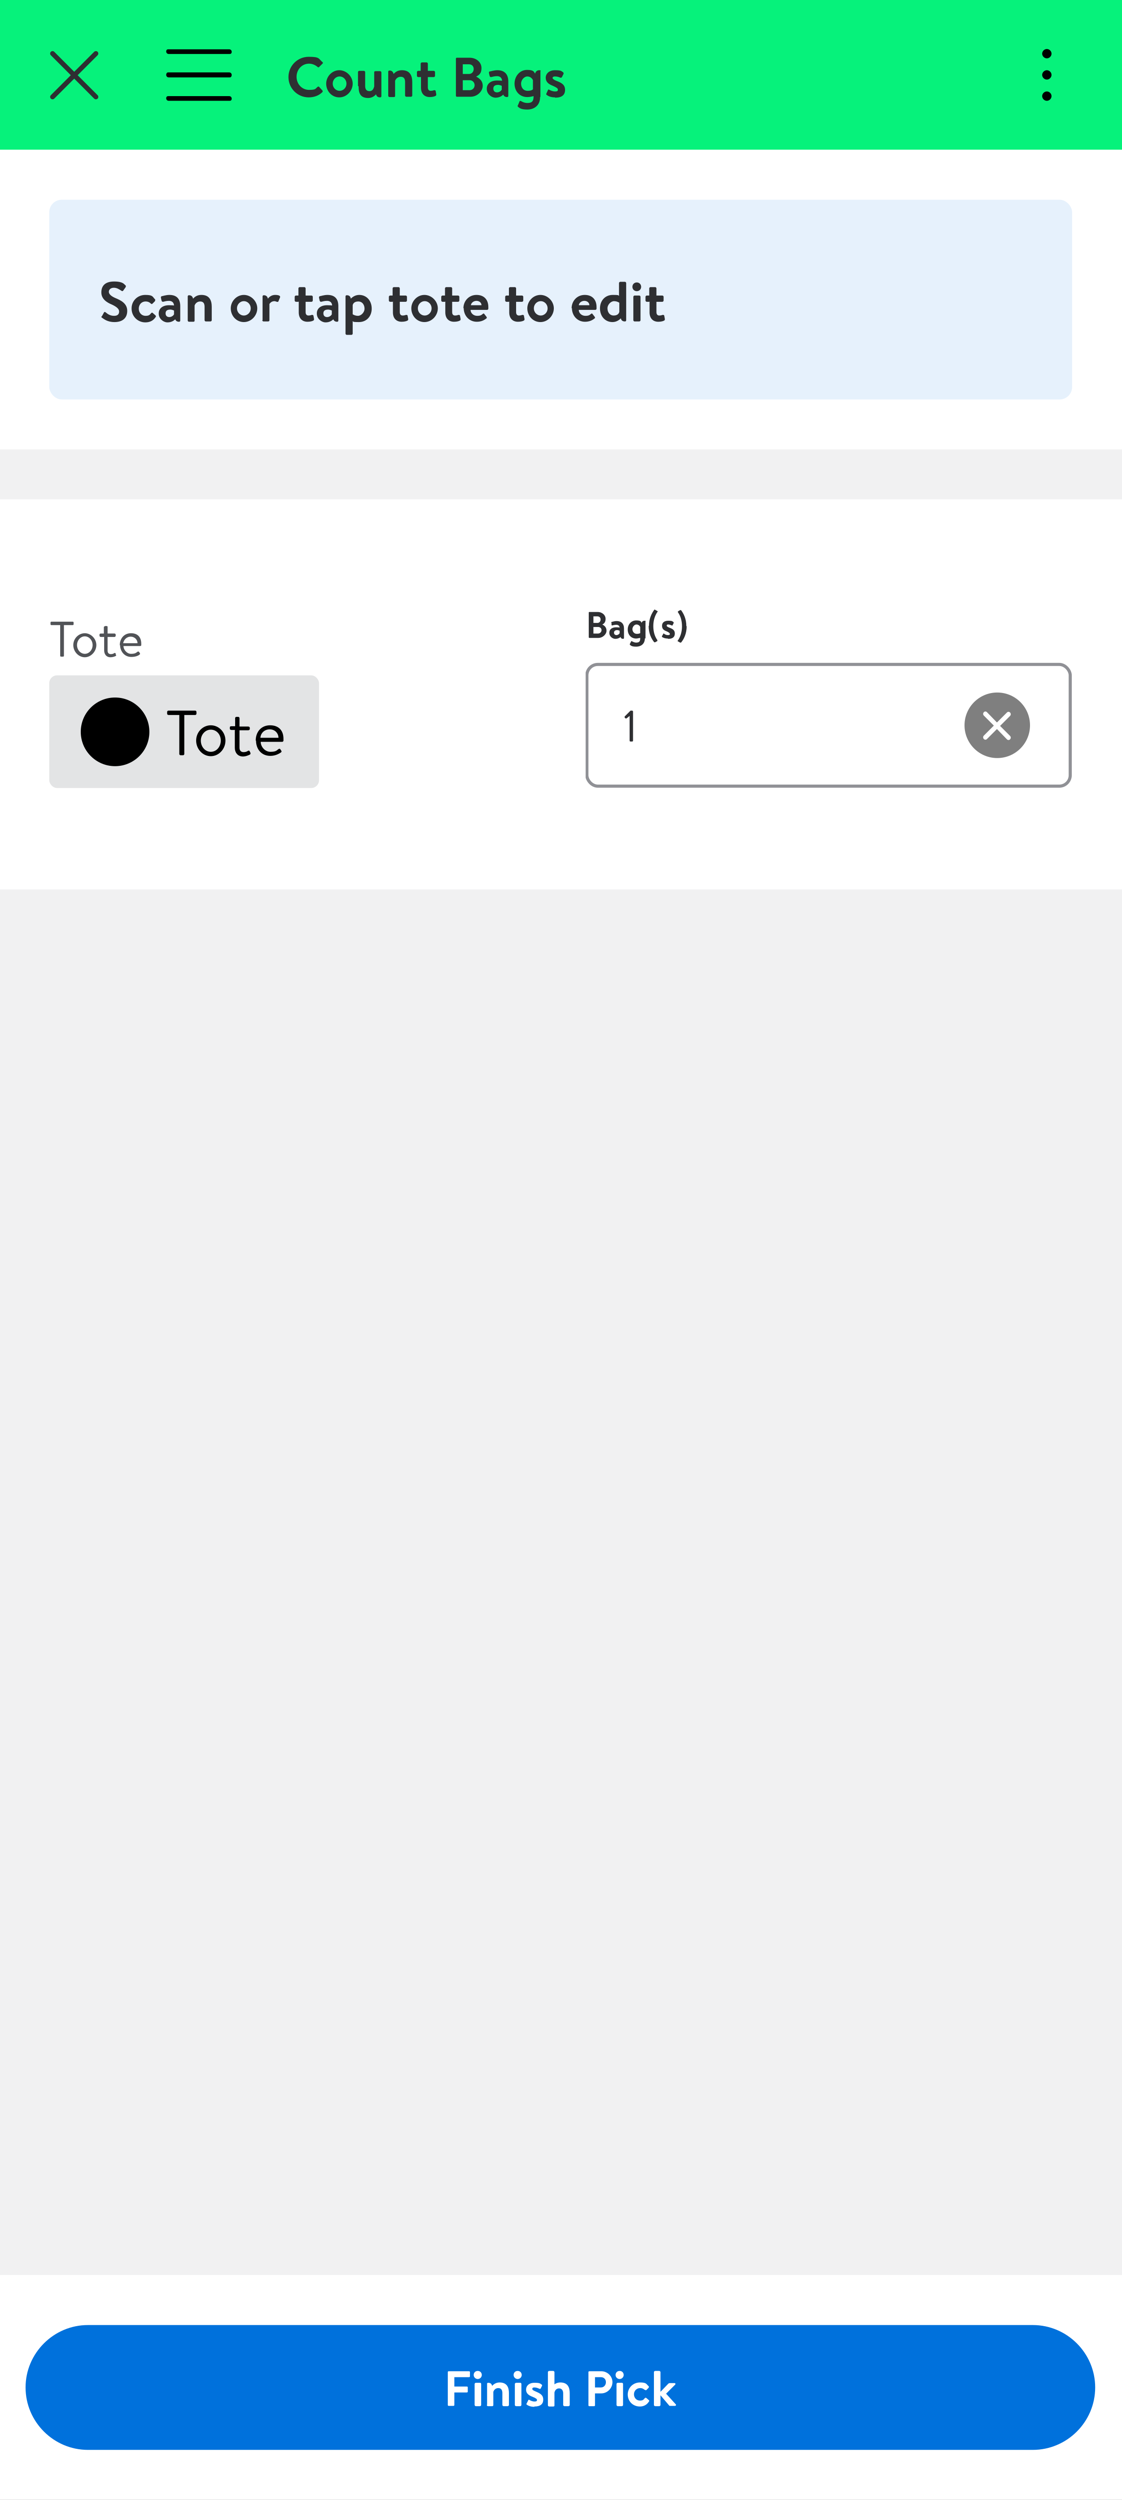 <?xml version="1.0" encoding="UTF-8"?>
<svg id="Layer_1" data-name="Layer 1" xmlns="http://www.w3.org/2000/svg" version="1.1" xmlns:xlink="http://www.w3.org/1999/xlink" viewBox="0 0 359.8 801">
  <rect x="0" y="0" width="359.8" height="801" fill="#808080" stroke="none"/>
  <defs>
    <style>
      .cls-1, .cls-2, .cls-3, .cls-4, .cls-5, .cls-6, .cls-7, .cls-8, .cls-9, .cls-10, .cls-11, .cls-12 {
        stroke-width: 0px;
      }

      .cls-1, .cls-5 {
        fill: #000;
      }

      .cls-13 {
        opacity: .5;
      }

      .cls-2, .cls-14 {
        fill: none;
      }

      .cls-15 {
        clip-path: url(#clippath-1);
      }

      .cls-3 {
        fill: #f1f1f2;
      }

      .cls-4 {
        fill: #515357;
      }

      .cls-5, .cls-6 {
        fill-rule: evenodd;
      }

      .cls-6, .cls-7 {
        fill: #2e2f32;
      }

      .cls-16 {
        clip-path: url(#clippath);
      }

      .cls-8 {
        fill: #e3e4e5;
      }

      .cls-9 {
        fill: #e6f1fc;
      }

      .cls-10 {
        fill: #06f27b;
      }

      .cls-11 {
        fill: #fff;
      }

      .cls-14 {
        stroke: #909196;
      }

      .cls-12 {
        fill: #0071dc;
      }
    </style>
    <clipPath id="clippath">
      <rect class="cls-2" x="187.8" y="192.4" width="156" height="60.1"/>
    </clipPath>
    <clipPath id="clippath-1">
      <rect class="cls-2" x="199.8" y="222.4" width="96" height="20"/>
    </clipPath>
  </defs>
  <rect class="cls-11" x="-.2" width="360" height="800"/>
  <rect class="cls-10" x="-.2" width="360" height="48"/>
  <path class="cls-6" d="M16.3,16.6c.3-.3.8-.3,1.1,0l6.4,6.4,6.4-6.4c.3-.3.8-.3,1.1,0s.3.8,0,1.1l-6.4,6.4,6.4,6.4c.3.3.3.8,0,1.1s-.8.3-1.1,0l-6.4-6.4-6.4,6.4c-.3.3-.8.3-1.1,0s-.3-.8,0-1.1l6.4-6.4-6.4-6.4c-.3-.3-.3-.8,0-1.1Z"/>
  <path class="cls-1" d="M73.5,15.8c.4,0,.8.3.8.8s-.3.7-.6.7h-.1s-19.5,0-19.5,0c-.4,0-.8-.3-.8-.8s.3-.7.6-.7h.1s19.5,0,19.5,0Z"/>
  <path class="cls-1" d="M73.5,30.8c.4,0,.8.3.8.8s-.3.7-.6.7h-.1s-19.5,0-19.5,0c-.4,0-.8-.3-.8-.8s.3-.7.6-.7h.1s19.5,0,19.5,0Z"/>
  <path class="cls-1" d="M74.3,24c0-.4-.3-.8-.8-.8h-19.6c-.4,0-.6.4-.6.8s.3.8.8.8h19.6c.4,0,.6-.4.6-.8Z"/>
  <path class="cls-7" d="M92.5,24.7c0-3.6,2.9-6.5,6.5-6.5s3.1.6,4.4,1.7c.2.1.2.4,0,.5l-1.1,1.1c-.1.1-.3.1-.4,0-.8-.7-1.8-1.1-2.8-1.1-2.3,0-4,1.9-4,4.2s1.7,4.2,4,4.2,2-.4,2.8-1c.1-.1.3-.1.4,0l1.1,1.2c.1.1.1.4,0,.5-1.2,1.2-2.8,1.7-4.4,1.7-3.6,0-6.5-2.9-6.5-6.5ZM104.6,26.8c0-2.3,1.9-4.3,4.2-4.3s4.3,2,4.3,4.3-1.9,4.4-4.3,4.4-4.2-2-4.2-4.4ZM106.7,26.8c0,1.3,1,2.3,2.2,2.3s2.2-1,2.2-2.3-1-2.3-2.2-2.3-2.2,1-2.2,2.3ZM114.8,27.5v-4.4c0-.2.2-.4.4-.4h1.5c.2,0,.4.2.4.4v4.4c0,1.1.4,1.7,1.4,1.7s1.3-.8,1.5-1.5v-4.5c0-.3.1-.4.5-.4h1.4c.2,0,.4.2.4.4v7.6c0,.2-.1.4-.4.4-.8,0-1.2-.4-1.3-1-.4.5-1.3,1.2-2.5,1.2-2.6,0-3.1-1.6-3.1-3.7ZM124.5,30.6v-7.6c0-.2.1-.4.4-.4.8,0,1.2.5,1.3,1.1.5-.5,1.2-1.2,2.7-1.2,2.6,0,3.3,1.8,3.3,3.8v4.3c0,.2-.2.4-.4.4h-1.5c-.2,0-.4-.2-.4-.4v-4.3c0-1.1-.4-1.7-1.4-1.7s-1.6.7-1.8,1.3v4.8c0,.3-.1.4-.5.4h-1.3c-.2,0-.4-.2-.4-.4ZM134.9,24.7h-.8c-.2,0-.4-.2-.4-.4v-1.2c0-.2.2-.4.4-.4h.8v-2.3c0-.2.2-.4.4-.4h1.5c.2,0,.4.2.4.4v2.3h1.9c.2,0,.4.2.4.4v1.2c0,.2-.2.4-.4.4h-1.9v3.3c0,.8.4,1.1.9,1.1s.8-.1,1.1-.2c.2,0,.4,0,.5.2l.2,1.1c0,.2,0,.4-.2.5-.3.2-1,.4-1.9.4-1.7,0-2.8-1.1-2.8-3v-3.5ZM152.6,24.5h0c1,.5,2.2,1.3,2.2,3s-1.7,3.5-3.9,3.5h-4.4c-.2,0-.3-.2-.3-.3v-11.9c0-.2.1-.3.3-.3h4.1c2.1,0,3.8,1.4,3.8,3.3s-.9,2.3-1.8,2.8ZM148.4,23.7h2c.9,0,1.5-.7,1.5-1.6s-.6-1.5-1.5-1.5h-2v3.1ZM148.4,28.9h2.2c.9,0,1.6-.7,1.6-1.6s-.7-1.6-1.6-1.6h-2.2v3.2ZM156.1,28.4c0-1.5,1.2-2.6,3.3-2.6s1.6.2,1.6.2c0-1.1-.7-1.6-1.6-1.6s-1.4.2-1.9.3c-.3,0-.4-.1-.5-.4l-.2-.9c0-.3,0-.5.3-.5.2,0,1.3-.4,2.4-.4,2.4,0,3.5,1.4,3.5,3.6v4.6c0,.2-.1.4-.4.4-.7,0-1.1-.4-1.2-.8-.5.5-1.3,1-2.5,1s-2.8-1.1-2.8-2.8ZM158.2,28.4c0,.7.4,1.2,1.2,1.2s1.4-.6,1.5-.9v-1.2s-.6-.3-1.2-.3c-1,0-1.5.4-1.5,1.2ZM173.2,31.1c0,2.7-1.9,4-4.1,4s-2.6-.6-3-.9c-.1-.1-.2-.3,0-.5l.5-1.2c0-.2.3-.2.5-.1.3.2,1.1.6,2,.6,1.3,0,2-.4,2-2v-.2c-.4.1-1.2.3-2,.3-2.5,0-4.1-1.9-4.1-4.3s1.7-4.4,4-4.4,2.2.7,2.6,1.2c.1-.6.6-1.1,1.3-1.1s.4.2.4.4v8.1ZM170.9,28.7v-3c-.2-.5-.8-1.2-1.8-1.2s-2,1.1-2,2.3.7,2.3,2.1,2.3,1.7-.5,1.7-.5ZM178,31.2c-1.4,0-2.2-.4-2.7-.8-.1,0-.2-.3-.1-.4l.5-1.1c0-.2.3-.3.5-.1.4.2,1,.5,1.8.5s.9-.2.9-.6-.5-.7-1.6-1.2c-1.6-.6-2.3-1.4-2.3-2.6s1-2.4,3-2.4,2,.3,2.5.6c.2.1.3.4.2.6l-.5,1c-.1.2-.3.2-.5.2-.4-.2-1-.4-1.7-.4s-.8.3-.8.5.4.6,1.2.9c1.6.6,2.8,1.2,2.8,2.9s-1.1,2.5-3.2,2.5Z"/>
  <path class="cls-5" d="M337.2,24c0,.8-.7,1.5-1.5,1.5s-1.5-.7-1.5-1.5.7-1.5,1.5-1.5,1.5.7,1.5,1.5ZM337.2,17.2c0,.8-.7,1.5-1.5,1.5s-1.5-.7-1.5-1.5.7-1.5,1.5-1.5,1.5.7,1.5,1.5ZM337.2,30.8c0,.8-.7,1.5-1.5,1.5s-1.5-.7-1.5-1.5.7-1.5,1.5-1.5,1.5.7,1.5,1.5Z"/>
  <rect class="cls-11" x="-.2" y="48" width="360" height="80"/>
  <rect class="cls-11" x="15.8" y="64" width="328" height="64"/>
  <rect class="cls-9" x="15.8" y="64" width="328" height="64" rx="4" ry="4"/>
  <path class="cls-7" d="M36.7,103.2c-2.3,0-3.4-1-4-1.4-.2-.1-.3-.3,0-.5l.6-1.1c.1-.3.4-.3.6-.1.7.6,1.5,1.1,2.7,1.1s1.6-.6,1.6-1.4-.8-1.5-2.3-2.2c-1.7-.7-3.4-1.8-3.4-3.9s1.2-3.5,4.1-3.5,3.2.9,3.6,1.2c.2.1.2.4.1.6l-.7,1c-.1.2-.4.4-.6.2-.8-.5-1.5-1-2.5-1s-1.6.6-1.6,1.3.7,1.4,2.1,2c1.7.7,3.8,1.7,3.8,4.1s-1.6,3.6-4.1,3.6ZM42.2,98.8c0-2.4,1.9-4.3,4.4-4.3s2.3.6,3.1,1.4c.2.2,0,.4,0,.6l-.8.8c-.2.2-.4.1-.5,0-.4-.4-.9-.7-1.7-.7-1.3,0-2.2,1-2.2,2.3s.9,2.3,2.2,2.3,1.4-.5,1.8-.9c.1-.1.4-.2.5,0l.8.7c.2.2.3.4.1.6-.7,1.1-1.8,1.7-3.3,1.7-2.4,0-4.4-1.9-4.4-4.4ZM50.9,100.4c0-1.5,1.2-2.6,3.3-2.6s1.6.2,1.6.2c0-1.1-.7-1.6-1.6-1.6s-1.4.2-1.9.3c-.3,0-.4-.1-.5-.4l-.2-.9c0-.3,0-.4.3-.5.2,0,1.3-.4,2.4-.4,2.4,0,3.5,1.3,3.5,3.6v4.6c0,.2-.1.4-.4.4-.7,0-1.1-.4-1.2-.8-.5.5-1.3,1-2.5,1s-2.8-1.1-2.8-2.8ZM53.1,100.4c0,.7.4,1.2,1.2,1.2s1.4-.6,1.5-.9v-1.2s-.6-.3-1.2-.3c-1,0-1.5.4-1.5,1.2ZM60.2,102.6v-7.6c0-.2.1-.4.4-.4.8,0,1.2.5,1.3,1.1.5-.5,1.2-1.2,2.7-1.2,2.6,0,3.3,1.8,3.3,3.8v4.3c0,.2-.2.4-.4.4h-1.5c-.2,0-.4-.2-.4-.4v-4.3c0-1.1-.4-1.7-1.4-1.7s-1.6.7-1.8,1.3v4.8c0,.3-.1.4-.5.4h-1.3c-.2,0-.4-.2-.4-.4ZM74,98.8c0-2.3,1.9-4.3,4.2-4.3s4.3,2,4.3,4.3-1.9,4.4-4.3,4.4-4.2-2-4.2-4.4ZM76,98.8c0,1.3,1,2.3,2.2,2.3s2.2-1,2.2-2.3-1-2.3-2.2-2.3-2.2,1-2.2,2.3ZM84.2,102.6v-7.6c0-.2.1-.4.4-.4.8,0,1.2.5,1.3,1.1.3-.4,1.1-1.2,2.3-1.2s1.8.3,1.6.8l-.5,1.2c0,.2-.3.3-.5.2-.2,0-.4-.2-.8-.2-.9,0-1.4.6-1.6.9v5.2c0,.3-.2.4-.5.4h-1.4c-.2,0-.4-.2-.4-.4ZM95.7,96.7h-.8c-.2,0-.4-.2-.4-.4v-1.2c0-.2.2-.4.4-.4h.8v-2.3c0-.2.2-.4.4-.4h1.5c.2,0,.4.2.4.4v2.3h1.9c.2,0,.4.2.4.4v1.2c0,.2-.2.4-.4.4h-1.9v3.3c0,.8.4,1.1.9,1.1s.8-.1,1.1-.2c.2,0,.4,0,.5.2l.2,1.1c0,.2,0,.4-.2.5-.3.2-1,.4-1.9.4-1.7,0-2.8-1.1-2.8-3v-3.5ZM101.6,100.4c0-1.5,1.2-2.6,3.3-2.6s1.6.2,1.6.2c0-1.1-.7-1.6-1.6-1.6s-1.4.2-1.9.3c-.3,0-.4-.1-.5-.4l-.2-.9c0-.3,0-.4.3-.5.2,0,1.3-.4,2.4-.4,2.4,0,3.5,1.3,3.5,3.6v4.6c0,.2-.1.4-.4.4-.7,0-1.1-.4-1.2-.8-.5.5-1.3,1-2.5,1s-2.8-1.1-2.8-2.8ZM103.7,100.4c0,.7.4,1.2,1.2,1.2s1.4-.6,1.5-.9v-1.2s-.6-.3-1.2-.3c-1,0-1.5.4-1.5,1.2ZM119.2,98.9c0,2.4-1.6,4.3-4.1,4.3s-1.6-.2-2-.3v4c0,.2-.2.4-.4.4h-1.5c-.2,0-.4-.2-.4-.4v-11.9c0-.2.1-.4.4-.4.8,0,1.2.4,1.3,1.1.5-.5,1.4-1.2,2.7-1.2,2.3,0,4,1.8,4,4.4ZM113.1,97.7v3s.7.5,1.7.5,2.1-1.1,2.1-2.3-.7-2.3-2-2.3-1.7.7-1.8,1.2ZM125.9,96.7h-.8c-.2,0-.4-.2-.4-.4v-1.2c0-.2.2-.4.4-.4h.8v-2.3c0-.2.2-.4.4-.4h1.5c.2,0,.4.2.4.4v2.3h1.9c.2,0,.4.2.4.4v1.2c0,.2-.2.4-.4.4h-1.9v3.3c0,.8.4,1.1.9,1.1s.8-.1,1.1-.2c.2,0,.4,0,.5.2l.2,1.1c0,.2,0,.4-.2.5-.3.2-1,.4-1.9.4-1.7,0-2.8-1.1-2.8-3v-3.5ZM131.9,98.8c0-2.3,1.9-4.3,4.2-4.3s4.3,2,4.3,4.3-1.9,4.4-4.3,4.4-4.2-2-4.2-4.4ZM134,98.8c0,1.3,1,2.3,2.2,2.3s2.2-1,2.2-2.3-1-2.3-2.2-2.3-2.2,1-2.2,2.3ZM142.7,96.7h-.8c-.2,0-.4-.2-.4-.4v-1.2c0-.2.2-.4.4-.4h.8v-2.3c0-.2.2-.4.4-.4h1.5c.2,0,.4.2.4.4v2.3h1.9c.2,0,.4.2.4.4v1.2c0,.2-.2.4-.4.4h-1.9v3.3c0,.8.4,1.1.9,1.1s.8-.1,1.1-.2c.2,0,.4,0,.5.2l.2,1.1c0,.2,0,.4-.2.5-.3.2-1,.4-1.9.4-1.7,0-2.8-1.1-2.8-3v-3.5ZM148.6,98.8c0-2.3,1.7-4.3,4.2-4.3s3.8,1.6,3.8,3.9,0,.4,0,.5c0,.2-.2.4-.4.4h-5.3c0,1,.9,1.9,2.1,1.9s1.4-.3,1.8-.6c.2-.2.4-.2.5,0l.7.9c.1.2.2.4,0,.5-.7.6-1.7,1.1-3.1,1.1-2.5,0-4.2-2-4.2-4.4ZM151,97.8h3.4c0-.8-.7-1.4-1.6-1.4s-1.7.6-1.8,1.4ZM163.2,96.7h-.8c-.2,0-.4-.2-.4-.4v-1.2c0-.2.2-.4.4-.4h.8v-2.3c0-.2.2-.4.4-.4h1.5c.2,0,.4.2.4.4v2.3h1.9c.2,0,.4.2.4.4v1.2c0,.2-.2.4-.4.4h-1.9v3.3c0,.8.4,1.1.9,1.1s.8-.1,1.1-.2c.2,0,.4,0,.5.2l.2,1.1c0,.2,0,.4-.2.5-.3.2-1,.4-1.9.4-1.7,0-2.8-1.1-2.8-3v-3.5ZM169.1,98.8c0-2.3,1.9-4.3,4.2-4.3s4.3,2,4.3,4.3-1.9,4.4-4.3,4.4-4.2-2-4.2-4.4ZM171.2,98.8c0,1.3,1,2.3,2.2,2.3s2.2-1,2.2-2.3-1-2.3-2.2-2.3-2.2,1-2.2,2.3ZM183.3,98.8c0-2.3,1.7-4.3,4.2-4.3s3.8,1.6,3.8,3.9,0,.4,0,.5c0,.2-.2.4-.4.4h-5.3c0,1,.9,1.9,2.1,1.9s1.4-.3,1.8-.6c.2-.2.4-.2.5,0l.7.9c.1.2.2.4,0,.5-.7.6-1.7,1.1-3.1,1.1-2.5,0-4.2-2-4.2-4.4ZM185.6,97.8h3.4c0-.8-.7-1.4-1.6-1.4s-1.7.6-1.8,1.4ZM192.4,98.8c0-2.4,1.6-4.3,4.1-4.3s1.6.2,2,.3v-4.1c0-.2.2-.4.4-.4h1.5c.2,0,.4.2.4.4v11.9c0,.2-.1.4-.4.4-.8,0-1.2-.4-1.3-1-.5.5-1.4,1.2-2.7,1.2-2.3,0-4-1.8-4-4.4ZM198.6,100v-3s-.7-.5-1.7-.5-2.1,1.1-2.1,2.3.7,2.3,2,2.3,1.7-.7,1.8-1.2ZM203.1,102.6v-7.5c0-.2.2-.4.4-.4h1.5c.2,0,.4.2.4.4v7.5c0,.2-.2.4-.4.4h-1.5c-.2,0-.4-.2-.4-.4ZM204.2,93.3c-.8,0-1.4-.6-1.4-1.4s.6-1.4,1.4-1.4,1.4.6,1.4,1.4-.6,1.4-1.4,1.4ZM208.2,96.7h-.8c-.2,0-.4-.2-.4-.4v-1.2c0-.2.2-.4.4-.4h.8v-2.3c0-.2.2-.4.4-.4h1.5c.2,0,.4.2.4.4v2.3h1.9c.2,0,.4.2.4.4v1.2c0,.2-.2.4-.4.4h-1.9v3.3c0,.8.4,1.1.9,1.1s.8-.1,1.1-.2c.2,0,.4,0,.5.2l.2,1.1c0,.2,0,.4-.2.5-.3.2-1,.4-1.9.4-1.7,0-2.8-1.1-2.8-3v-3.5Z"/>
  <g>
    <rect class="cls-3" x="-.2" y="144" width="360" height="585"/>
    <rect class="cls-11" x="-.2" y="160" width="360" height="125"/>
    <path class="cls-4" d="M19.3,210.1v-9.8h-2.8c-.2,0-.3-.1-.3-.3v-.5c0-.2.1-.3.3-.3h6.8c.2,0,.3.1.3.3v.5c0,.2-.1.3-.3.3h-2.8v9.8c0,.2-.1.3-.3.3h-.6c-.2,0-.3-.1-.3-.3ZM23.5,206.7c0-2.1,1.7-3.8,3.7-3.8s3.7,1.8,3.7,3.8-1.7,3.9-3.7,3.9-3.7-1.8-3.7-3.9ZM24.7,206.7c0,1.5,1.1,2.8,2.5,2.8s2.5-1.3,2.5-2.8-1.1-2.8-2.5-2.8-2.5,1.3-2.5,2.8ZM33.3,204.1h-1c-.2,0-.4-.2-.4-.4v-.3c0-.2.1-.4.4-.4h1v-2c0-.2.2-.3.4-.4h.5c.2,0,.3.1.3.3v2.1h2.2c.2,0,.4.1.4.4v.3c0,.2-.2.4-.4.4h-2.2v4.4c0,.8.5,1.1,1,1.1s.8-.1,1.1-.3c.3-.2.4,0,.5.1v.3c.2.2.2.4,0,.5-.4.2-1,.4-1.7.4-1.3,0-2-1-2-2.2v-4.4ZM38.4,206.8c0-2.1,1.3-3.9,3.6-3.9s3.3,1.4,3.3,3.4,0,.3,0,.4c0,.2-.2.3-.3.3h-5.4c0,1.2,1.1,2.5,2.4,2.5s1.6-.3,2-.6c.3-.2.4-.2.6,0l.2.3c.1.2.2.3,0,.5-.4.4-1.4.8-2.7.8-2.2,0-3.6-1.8-3.6-3.9ZM39.6,206.1h4.5c0-1.1-.9-2.1-2.2-2.1s-2.2,1-2.4,2.1Z"/>
    <rect class="cls-8" x="15.8" y="216.4" width="86.5" height="36.1" rx="2.5" ry="2.5"/>
    <circle class="cls-1" cx="36.9" cy="234.5" r="11"/>
    <path class="cls-1" d="M57.5,241.6v-12.5h-3.5c-.2,0-.4-.2-.4-.4v-.6c0-.2.2-.4.4-.4h8.6c.2,0,.4.2.4.4v.6c0,.2-.2.4-.4.4h-3.5v12.5c0,.2-.2.4-.4.4h-.8c-.2,0-.4-.2-.4-.4ZM62.9,237.3c0-2.7,2.1-4.9,4.7-4.9s4.7,2.2,4.7,4.9-2.1,5-4.7,5-4.7-2.3-4.7-5ZM64.4,237.3c0,2,1.4,3.6,3.2,3.6s3.2-1.6,3.2-3.6-1.4-3.5-3.2-3.5-3.2,1.6-3.2,3.5ZM75.4,233.9h-1.2c-.3,0-.5-.2-.5-.4v-.4c0-.3.2-.4.5-.4h1.2v-2.6c0-.2.2-.4.4-.4h.6c.2,0,.4.2.4.4v2.7h2.8c.3,0,.5.2.5.4v.4c0,.2-.2.4-.5.4h-2.8v5.6c0,1,.6,1.4,1.3,1.4s1.1-.2,1.4-.4c.4-.2.5,0,.6.2l.2.4c.1.3,0,.5-.2.6-.4.2-1.3.6-2.2.6-1.7,0-2.6-1.3-2.6-2.8v-5.6ZM82,237.3c0-2.7,1.7-4.9,4.6-4.9s4.3,1.8,4.3,4.3,0,.4,0,.6c0,.2-.2.4-.4.4h-6.9c0,1.6,1.4,3.2,3.1,3.2s2-.4,2.5-.8c.3-.2.5-.3.7,0l.2.3c.2.3.3.4,0,.7-.6.4-1.8,1.1-3.4,1.1-2.9,0-4.6-2.2-4.6-4.9ZM83.5,236.4h5.8c0-1.4-1.1-2.7-2.8-2.7s-2.9,1.2-3,2.7Z"/>
    <g class="cls-16">
      <g>
        <path class="cls-7" d="M193.1,200.1h0c.7.3,1.4.9,1.4,2s-1.2,2.3-2.6,2.3h-2.9c-.1,0-.2-.1-.2-.2v-7.9c0-.1,0-.2.2-.2h2.7c1.4,0,2.5,1,2.5,2.2s-.6,1.6-1.2,1.9ZM190.3,199.6h1.3c.6,0,1-.5,1-1.1s-.4-1-1-1h-1.3v2.1ZM190.3,203h1.5c.6,0,1.1-.5,1.1-1.1s-.5-1-1.1-1h-1.5v2.1ZM195.4,202.7c0-1,.8-1.7,2.2-1.7s1.1.2,1.1.2c0-.7-.5-1-1-1s-1,.1-1.3.2c-.2,0-.3,0-.3-.2v-.6c-.2-.2,0-.3,0-.3.1,0,.9-.3,1.6-.3,1.6,0,2.4.9,2.4,2.4v3c0,.1,0,.3-.3.3-.4,0-.7-.2-.8-.6-.3.3-.9.6-1.7.6s-1.9-.7-1.9-1.9ZM196.9,202.7c0,.5.3.8.8.8s.9-.4,1-.6v-.8s-.4-.2-.8-.2c-.6,0-1,.3-1,.8ZM206.8,204.5c0,1.8-1.2,2.7-2.8,2.7s-1.7-.4-2-.6c0,0-.1-.2,0-.3l.4-.8c0-.1.2-.1.3,0,.2.1.7.4,1.3.4.9,0,1.3-.3,1.3-1.3v-.2c-.3,0-.8.2-1.3.2-1.7,0-2.7-1.3-2.7-2.9s1.1-2.9,2.7-2.9,1.5.4,1.8.8c0-.4.4-.7.9-.7s.3.1.3.3v5.4ZM205.3,202.9v-2c-.1-.3-.5-.8-1.2-.8s-1.3.8-1.3,1.5.5,1.5,1.4,1.5,1.2-.3,1.2-.3ZM208.1,200.6c0-2.4.9-4.1,1.7-5.2,0-.1.2-.1.3,0l.7.4c.1,0,.2.2,0,.3-.8,1.2-1.3,2.7-1.3,4.5,0,1.9.5,3.4,1.3,4.5,0,.1,0,.2,0,.3l-.7.4c-.1,0-.2,0-.3,0-.9-1.1-1.8-2.8-1.8-5.3ZM214.1,204.6c-.9,0-1.5-.3-1.8-.5,0,0-.1-.2,0-.3l.4-.7c0-.1.2-.2.3,0,.3.2.6.4,1.2.4s.6-.2.6-.4-.3-.5-1-.8c-1.1-.4-1.5-.9-1.5-1.8s.6-1.6,2-1.6,1.3.2,1.6.4c.1,0,.2.2.1.4l-.3.6c0,.1-.2.2-.3.1-.3-.1-.6-.3-1.1-.3s-.5.2-.5.4.3.4.8.6c1.1.4,1.8.8,1.8,1.9s-.7,1.7-2.1,1.7ZM220.2,200.6c0,2.5-.9,4.2-1.8,5.3,0,0-.1,0-.3,0l-.7-.4c-.1,0-.2-.2,0-.3.8-1.2,1.3-2.7,1.3-4.5,0-1.9-.5-3.4-1.3-4.5,0-.1,0-.2,0-.3l.7-.4c.1,0,.2,0,.3,0,.8,1.1,1.7,2.7,1.7,5.2Z"/>
        <rect class="cls-11" x="188.2" y="212.9" width="155" height="39" rx="3.5" ry="3.5"/>
        <rect class="cls-14" x="188.2" y="212.9" width="155" height="39" rx="3.5" ry="3.5"/>
        <g class="cls-15">
          <path class="cls-7" d="M201.9,229.4l-1,.8c-.1,0-.2,0-.3,0l-.3-.3c0-.1,0-.2,0-.3l1.9-1.9c0,0,.1,0,.2,0h.3c.1,0,.3.1.3.3v9.3c0,.2-.1.3-.3.3h-.5c-.2,0-.3-.1-.3-.3v-7.7h0Z"/>
        </g>
        <g class="cls-13">
          <path class="cls-5" d="M319.8,242.9c5.8,0,10.5-4.7,10.5-10.5s-4.7-10.5-10.5-10.5-10.5,4.7-10.5,10.5,4.7,10.5,10.5,10.5ZM315.5,228.2c.3-.3.7-.3,1,0h0c0,0,3.2,3.3,3.2,3.3l3.2-3.2h0c.3-.3.7-.3,1,0,.3.3.3.8,0,1.1l-3.2,3.2,3.2,3.2c.3.3.3.8,0,1.1-.3.3-.7.3-1,0h0c0,0-3.2-3.3-3.2-3.3l-3.2,3.2h0c-.3.3-.7.3-1,0-.3-.3-.3-.8,0-1.1l3.2-3.2-3.2-3.2c-.3-.3-.3-.8,0-1.1Z"/>
        </g>
      </g>
    </g>
  </g>
  <g>
    <rect class="cls-11" x="-.2" y="729" width="360" height="72"/>
    <path class="cls-12" d="M28.2,745h303c11,0,20,9,20,20h0c0,11-9,20-20,20H28.2c-11,0-20-9-20-20h0c0-11,9-20,20-20Z"/>
    <path class="cls-11" d="M143.6,770.7v-10.6c0-.2.1-.3.3-.3h6.5c.2,0,.3.1.3.3v1.3c0,.2-.1.3-.3.3h-4.7v3h4c.2,0,.3.1.3.3v1.3c0,.2-.1.3-.3.3h-4v4c0,.2-.1.3-.3.3h-1.5c-.2,0-.3-.1-.3-.3ZM152.2,770.6v-6.7c0-.2.2-.4.4-.4h1.3c.2,0,.4.1.4.4v6.7c0,.2-.2.4-.4.4h-1.3c-.2,0-.4-.2-.4-.4ZM153.2,762.3c-.7,0-1.3-.6-1.3-1.3s.5-1.3,1.3-1.3,1.3.6,1.3,1.3-.6,1.3-1.3,1.3ZM156.2,770.6v-6.8c0-.2.1-.3.4-.3.7,0,1.1.4,1.2,1,.4-.4,1.1-1.1,2.4-1.1,2.4,0,3,1.6,3,3.4v3.8c0,.2-.2.4-.4.4h-1.3c-.2,0-.4-.2-.4-.4v-3.8c0-1-.4-1.6-1.3-1.6s-1.4.6-1.6,1.2v4.2c0,.3-.1.4-.5.4h-1.2c-.2,0-.4-.2-.4-.4ZM165.1,770.6v-6.7c0-.2.2-.4.4-.4h1.3c.2,0,.4.1.4.4v6.7c0,.2-.2.4-.4.4h-1.3c-.2,0-.4-.2-.4-.4ZM166,762.3c-.7,0-1.3-.6-1.3-1.3s.5-1.3,1.3-1.3,1.3.6,1.3,1.3-.6,1.3-1.3,1.3ZM171.3,771.2c-1.2,0-2-.4-2.4-.7,0,0-.2-.2,0-.4l.5-1c0-.2.3-.2.4-.1.3.2.9.5,1.6.5s.8-.2.8-.5-.4-.6-1.4-1c-1.4-.5-2.1-1.2-2.1-2.3s.8-2.2,2.7-2.2,1.8.3,2.2.5c.2.1.3.3.2.5l-.4.8c-.1.2-.3.2-.5.1-.4-.2-.9-.4-1.5-.4s-.7.2-.7.5.4.5,1.1.8c1.4.6,2.4,1.1,2.4,2.6s-1,2.2-2.8,2.2ZM175.7,770.6v-10.5c0-.2.2-.4.4-.4h1.3c.2,0,.4.2.4.4v3.9c.4-.3,1-.6,1.9-.6,2.4,0,3,1.6,3,3.5v3.7c0,.2-.2.4-.4.4h-1.3c-.2,0-.4-.2-.4-.4v-3.7c0-1-.5-1.6-1.3-1.6s-1.3.5-1.5,1.3v4.1c0,.2,0,.4-.4.4h-1.3c-.2,0-.4-.2-.4-.4ZM188.7,770.7v-10.6c0-.2.1-.3.3-.3h3.8c2,0,3.6,1.6,3.6,3.5s-1.6,3.6-3.6,3.6h-2v3.8c0,.2-.1.3-.3.3h-1.5c-.2,0-.3-.1-.3-.3ZM190.8,765h1.9c.9,0,1.6-.7,1.6-1.7s-.7-1.6-1.6-1.6h-1.9v3.2ZM197.7,770.6v-6.7c0-.2.2-.4.4-.4h1.3c.2,0,.4.1.4.4v6.7c0,.2-.2.4-.4.4h-1.3c-.2,0-.4-.2-.4-.4ZM198.7,762.3c-.7,0-1.3-.6-1.3-1.3s.5-1.3,1.3-1.3,1.3.6,1.3,1.3-.6,1.3-1.3,1.3ZM201.3,767.3c0-2.2,1.7-3.9,3.9-3.9s2,.5,2.8,1.2c.2.2,0,.4,0,.5l-.7.7c-.2.2-.3,0-.5,0-.4-.3-.8-.6-1.5-.6-1.2,0-2,.9-2,2s.8,2,1.9,2,1.2-.4,1.6-.8c.1-.1.3-.2.5,0l.7.6c.2.2.3.3.1.5-.6,1-1.6,1.6-2.9,1.6-2.2,0-3.9-1.6-3.9-3.9ZM209.7,770.6v-10.5c0-.2.2-.4.4-.4h1.3c.2,0,.4.2.4.4v6.3l2.5-2.6c.1-.1.3-.2.5-.2h1.5c.3,0,.4.3.2.5l-2.9,2.9,3.1,3.4c.2.2,0,.5-.2.5h-1.6c-.1,0-.3,0-.3-.1l-2.8-3.3v3.1c0,.2-.2.4-.4.4h-1.3c-.2,0-.4-.2-.4-.4Z"/>
  </g>
</svg>